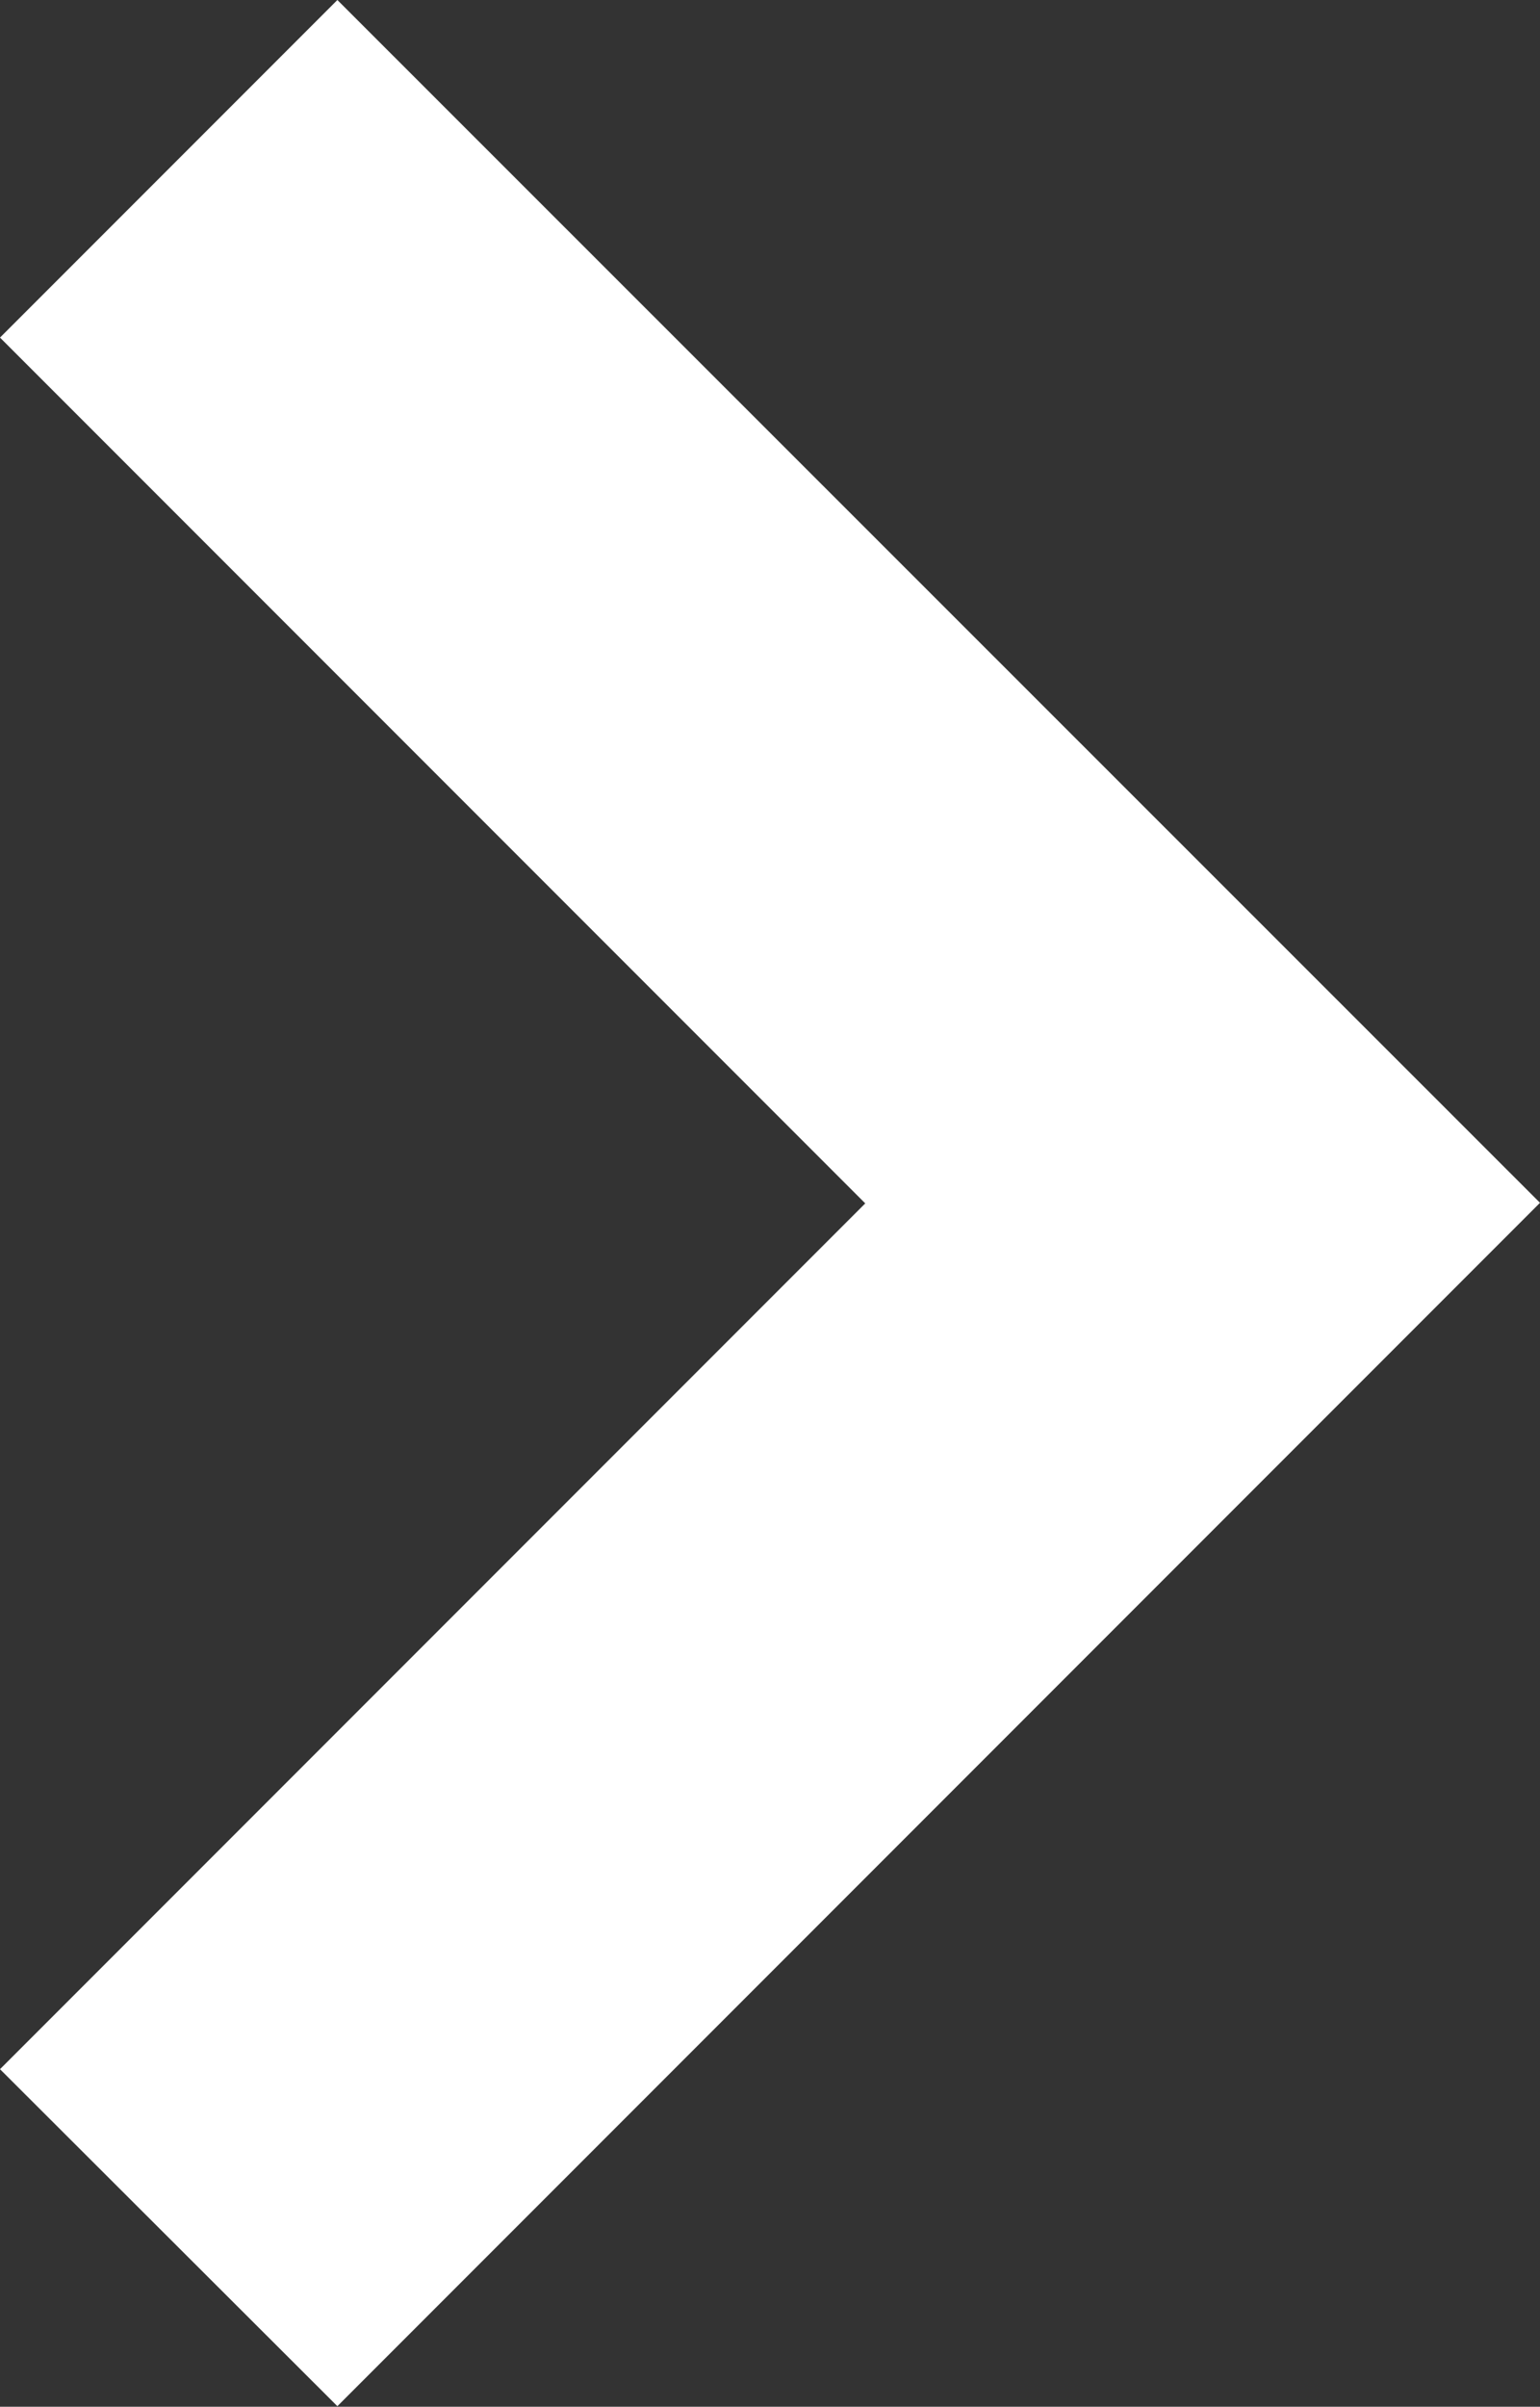 <svg id="矢印アイコン_右4" data-name="矢印アイコン　右4" xmlns="http://www.w3.org/2000/svg" width="10.695" height="16.704" viewBox="0 0 10.695 16.704">
  <rect x="0" y="0" width="10.695" height="16.704" fill="#333333" stroke="none"/>
  <path id="パス_22" data-name="パス 22" d="M94.427,0,92.084,2.343l6.009,6.009-6.009,6.009L94.427,16.7l8.352-8.352Z" transform="translate(-92.084)" fill="#fff"/>
</svg>
